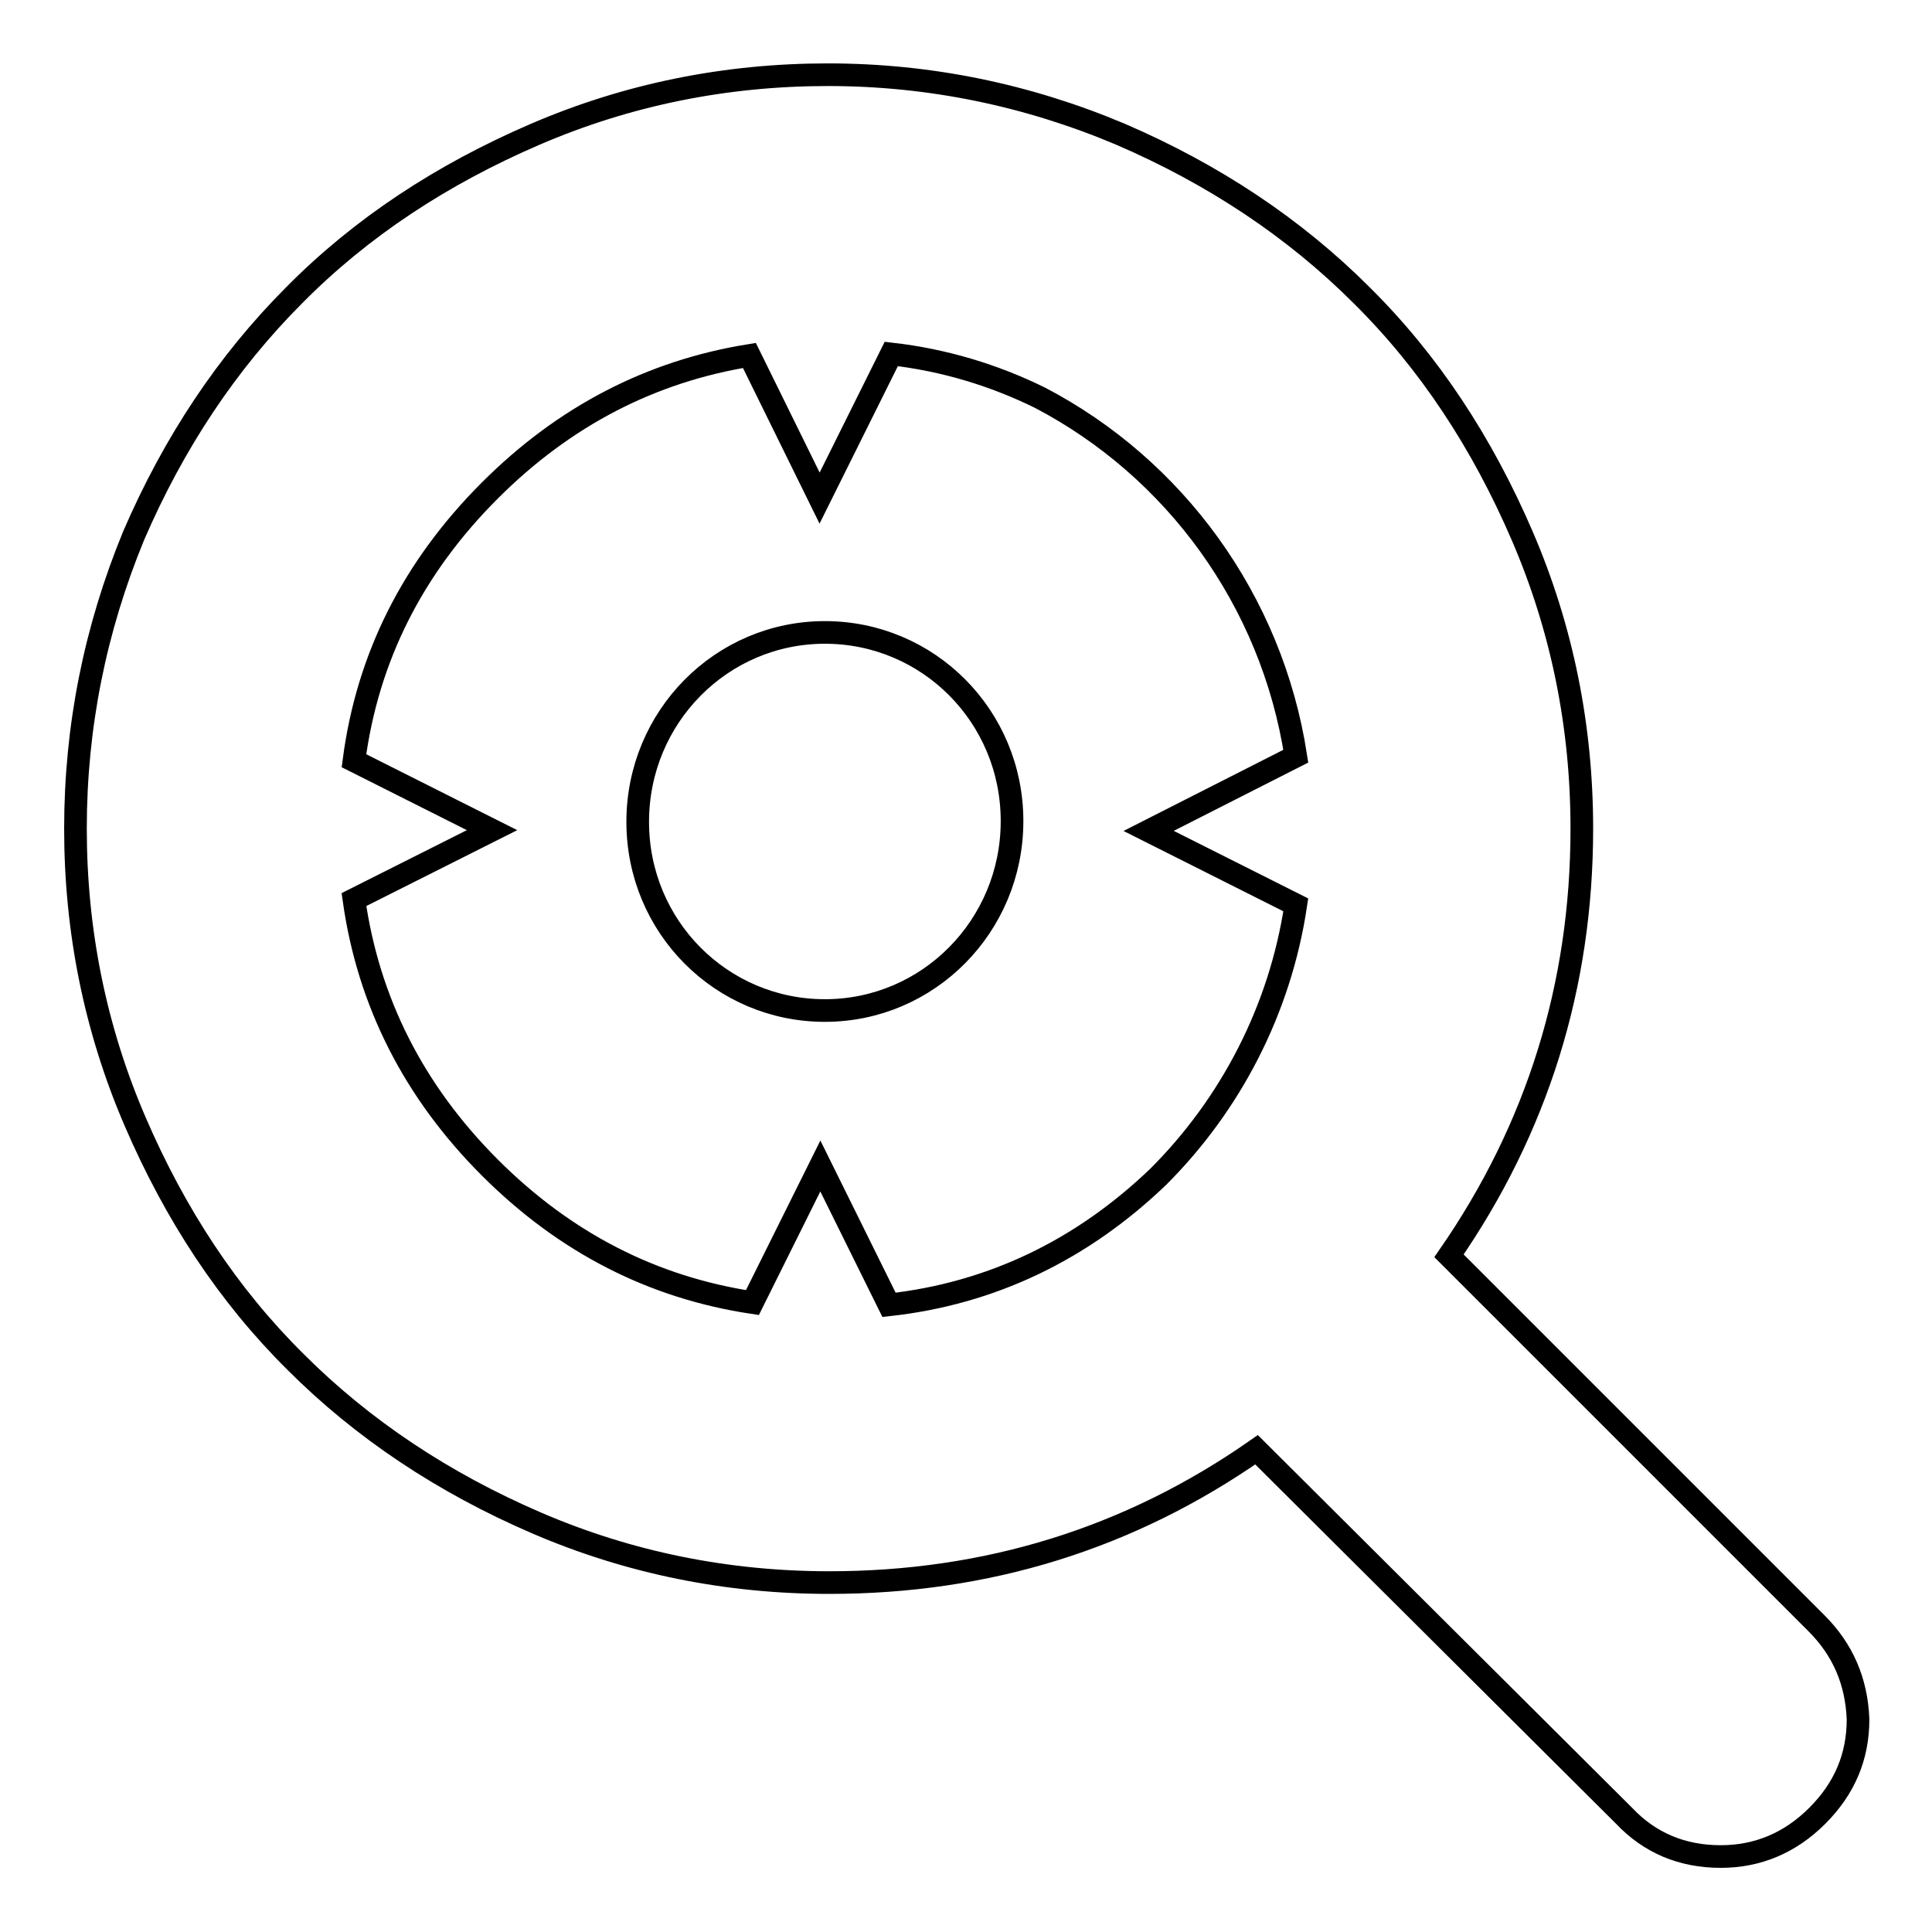 <?xml version="1.0" encoding="utf-8"?>
<!-- Svg Vector Icons : http://www.onlinewebfonts.com/icon -->
<!DOCTYPE svg PUBLIC "-//W3C//DTD SVG 1.1//EN" "http://www.w3.org/Graphics/SVG/1.1/DTD/svg11.dtd">
<svg version="1.1" xmlns="http://www.w3.org/2000/svg" xmlns:xlink="http://www.w3.org/1999/xlink" x="0px" y="0px" viewBox="0 0 256 256" enable-background="new 0 0 256 256" xml:space="preserve">
<g> <path stroke-width="3" fill-opacity="0" stroke="#000000"  d="M240.7,215.1l-48.7-48.7c11.7-16.9,17.6-35.8,17.6-56.6c0-13.5-2.6-26.5-7.9-38.8 c-5.3-12.3-12.3-23-21.3-31.9c-8.9-8.9-19.6-16-31.9-21.3c-12.3-5.2-25.3-7.9-38.8-7.9c-13.5,0-26.5,2.6-38.8,7.9 c-12.3,5.3-23,12.3-31.9,21.3c-8.9,8.9-16,19.6-21.3,31.9C12.6,83.4,10,96.3,10,109.8c0,13.5,2.6,26.5,7.9,38.8 c5.3,12.3,12.3,23,21.3,31.9c8.9,8.9,19.6,16,31.9,21.3s25.3,7.9,38.8,7.9c20.8,0,39.7-5.8,56.6-17.6l48.7,48.5 c3.4,3.6,7.7,5.4,12.8,5.4c4.9,0,9.2-1.8,12.8-5.4c3.6-3.6,5.4-7.8,5.4-12.8C246,222.8,244.2,218.6,240.7,215.1L240.7,215.1z  M171.7,119.9c-2.1,14-8.7,26.5-18.2,36l0,0c-10.2,9.8-22.2,15.5-35.7,17l-9.1-18.4l-9,18.1c-13.2-2-24.8-7.9-34.8-17.9 c-10.1-10.1-16.1-22-18-35.5l18.3-9.2l-18.3-9.2c1.8-13.7,7.8-25.6,18-35.8c9.9-9.9,21.4-15.8,34.4-17.9l9.3,18.9l9.5-19.1 c7,0.8,13.6,2.8,19.7,5.8c17.8,9.3,30.7,26.8,33.9,47.5l-19.5,9.9L171.7,119.9L171.7,119.9z M109.3,133.9 c13.7,0,24.8-11.2,24.8-25.1S123,83.8,109.3,83.8c-13.7,0-24.8,11.2-24.8,25.1S95.6,133.9,109.3,133.9z"/></g>
</svg>